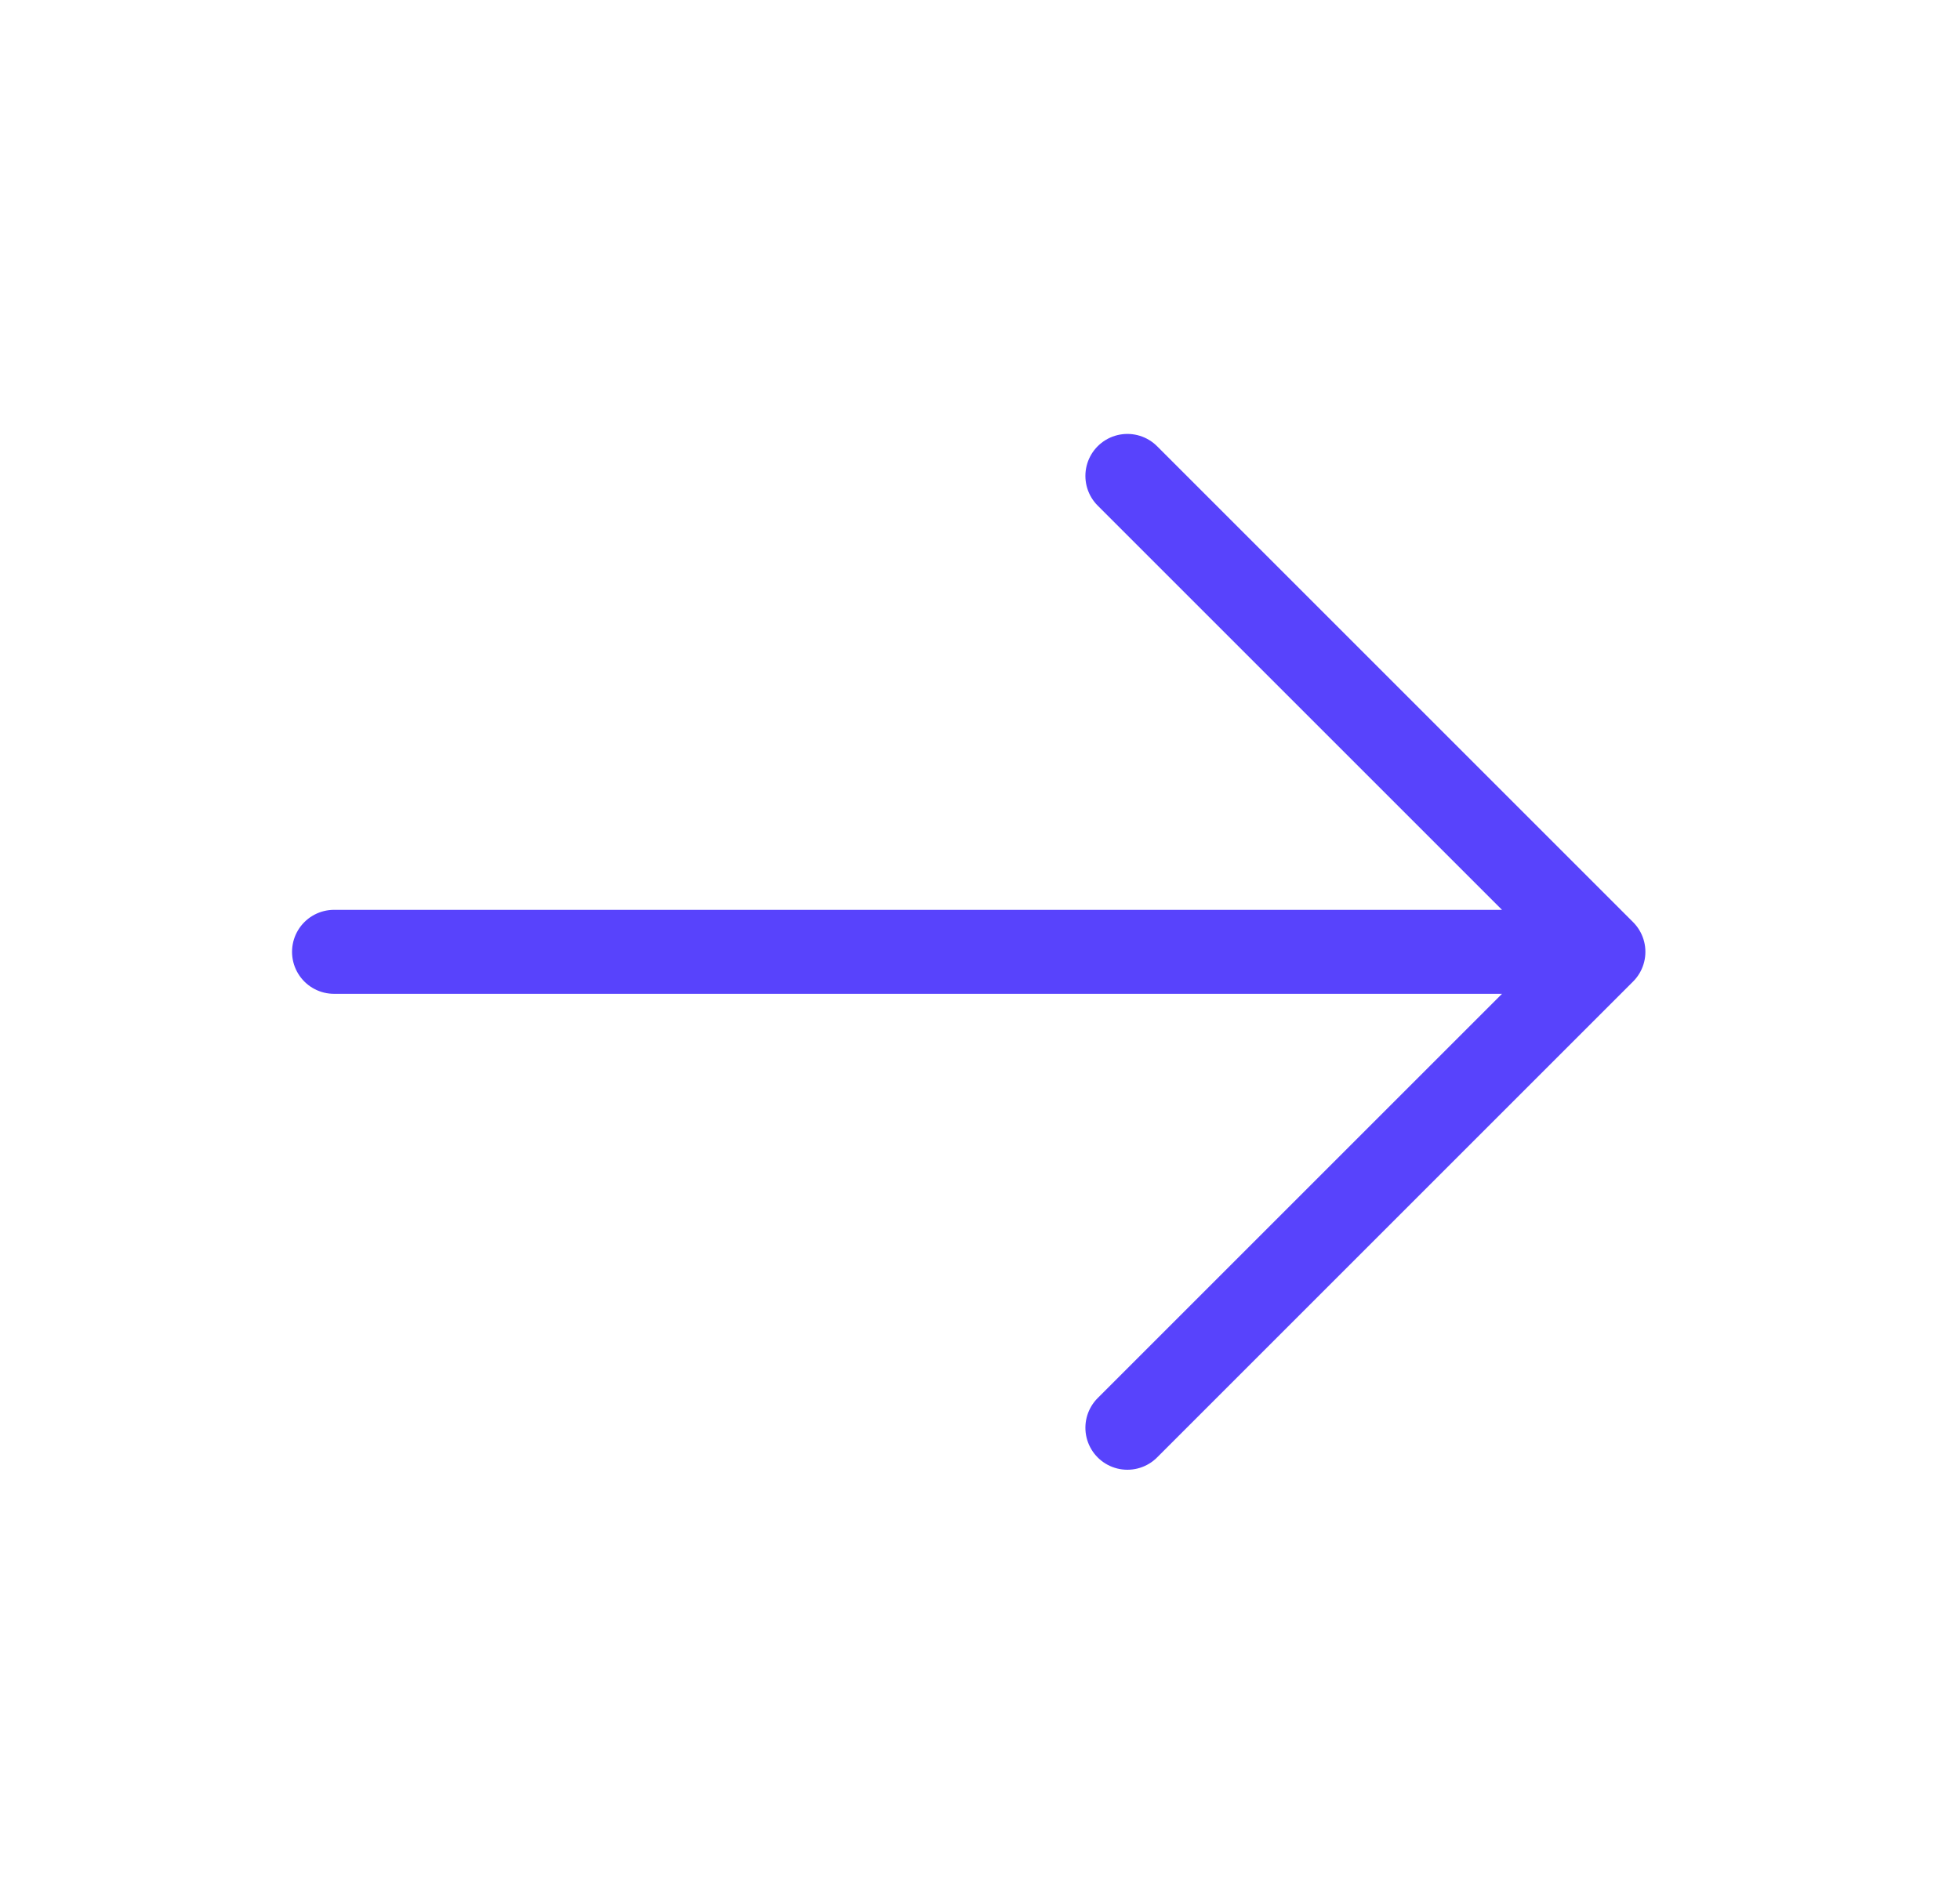 
<svg width="35" height="34" viewBox="0 0 35 34" fill="none" xmlns="http://www.w3.org/2000/svg">
<path d="M5.965 17L28.632 17M28.632 17L20.132 8.5M28.632 17L20.132 25.5" stroke="#5843FC" stroke-width="1.5" stroke-linecap="round" stroke-linejoin="round"/>
</svg>
